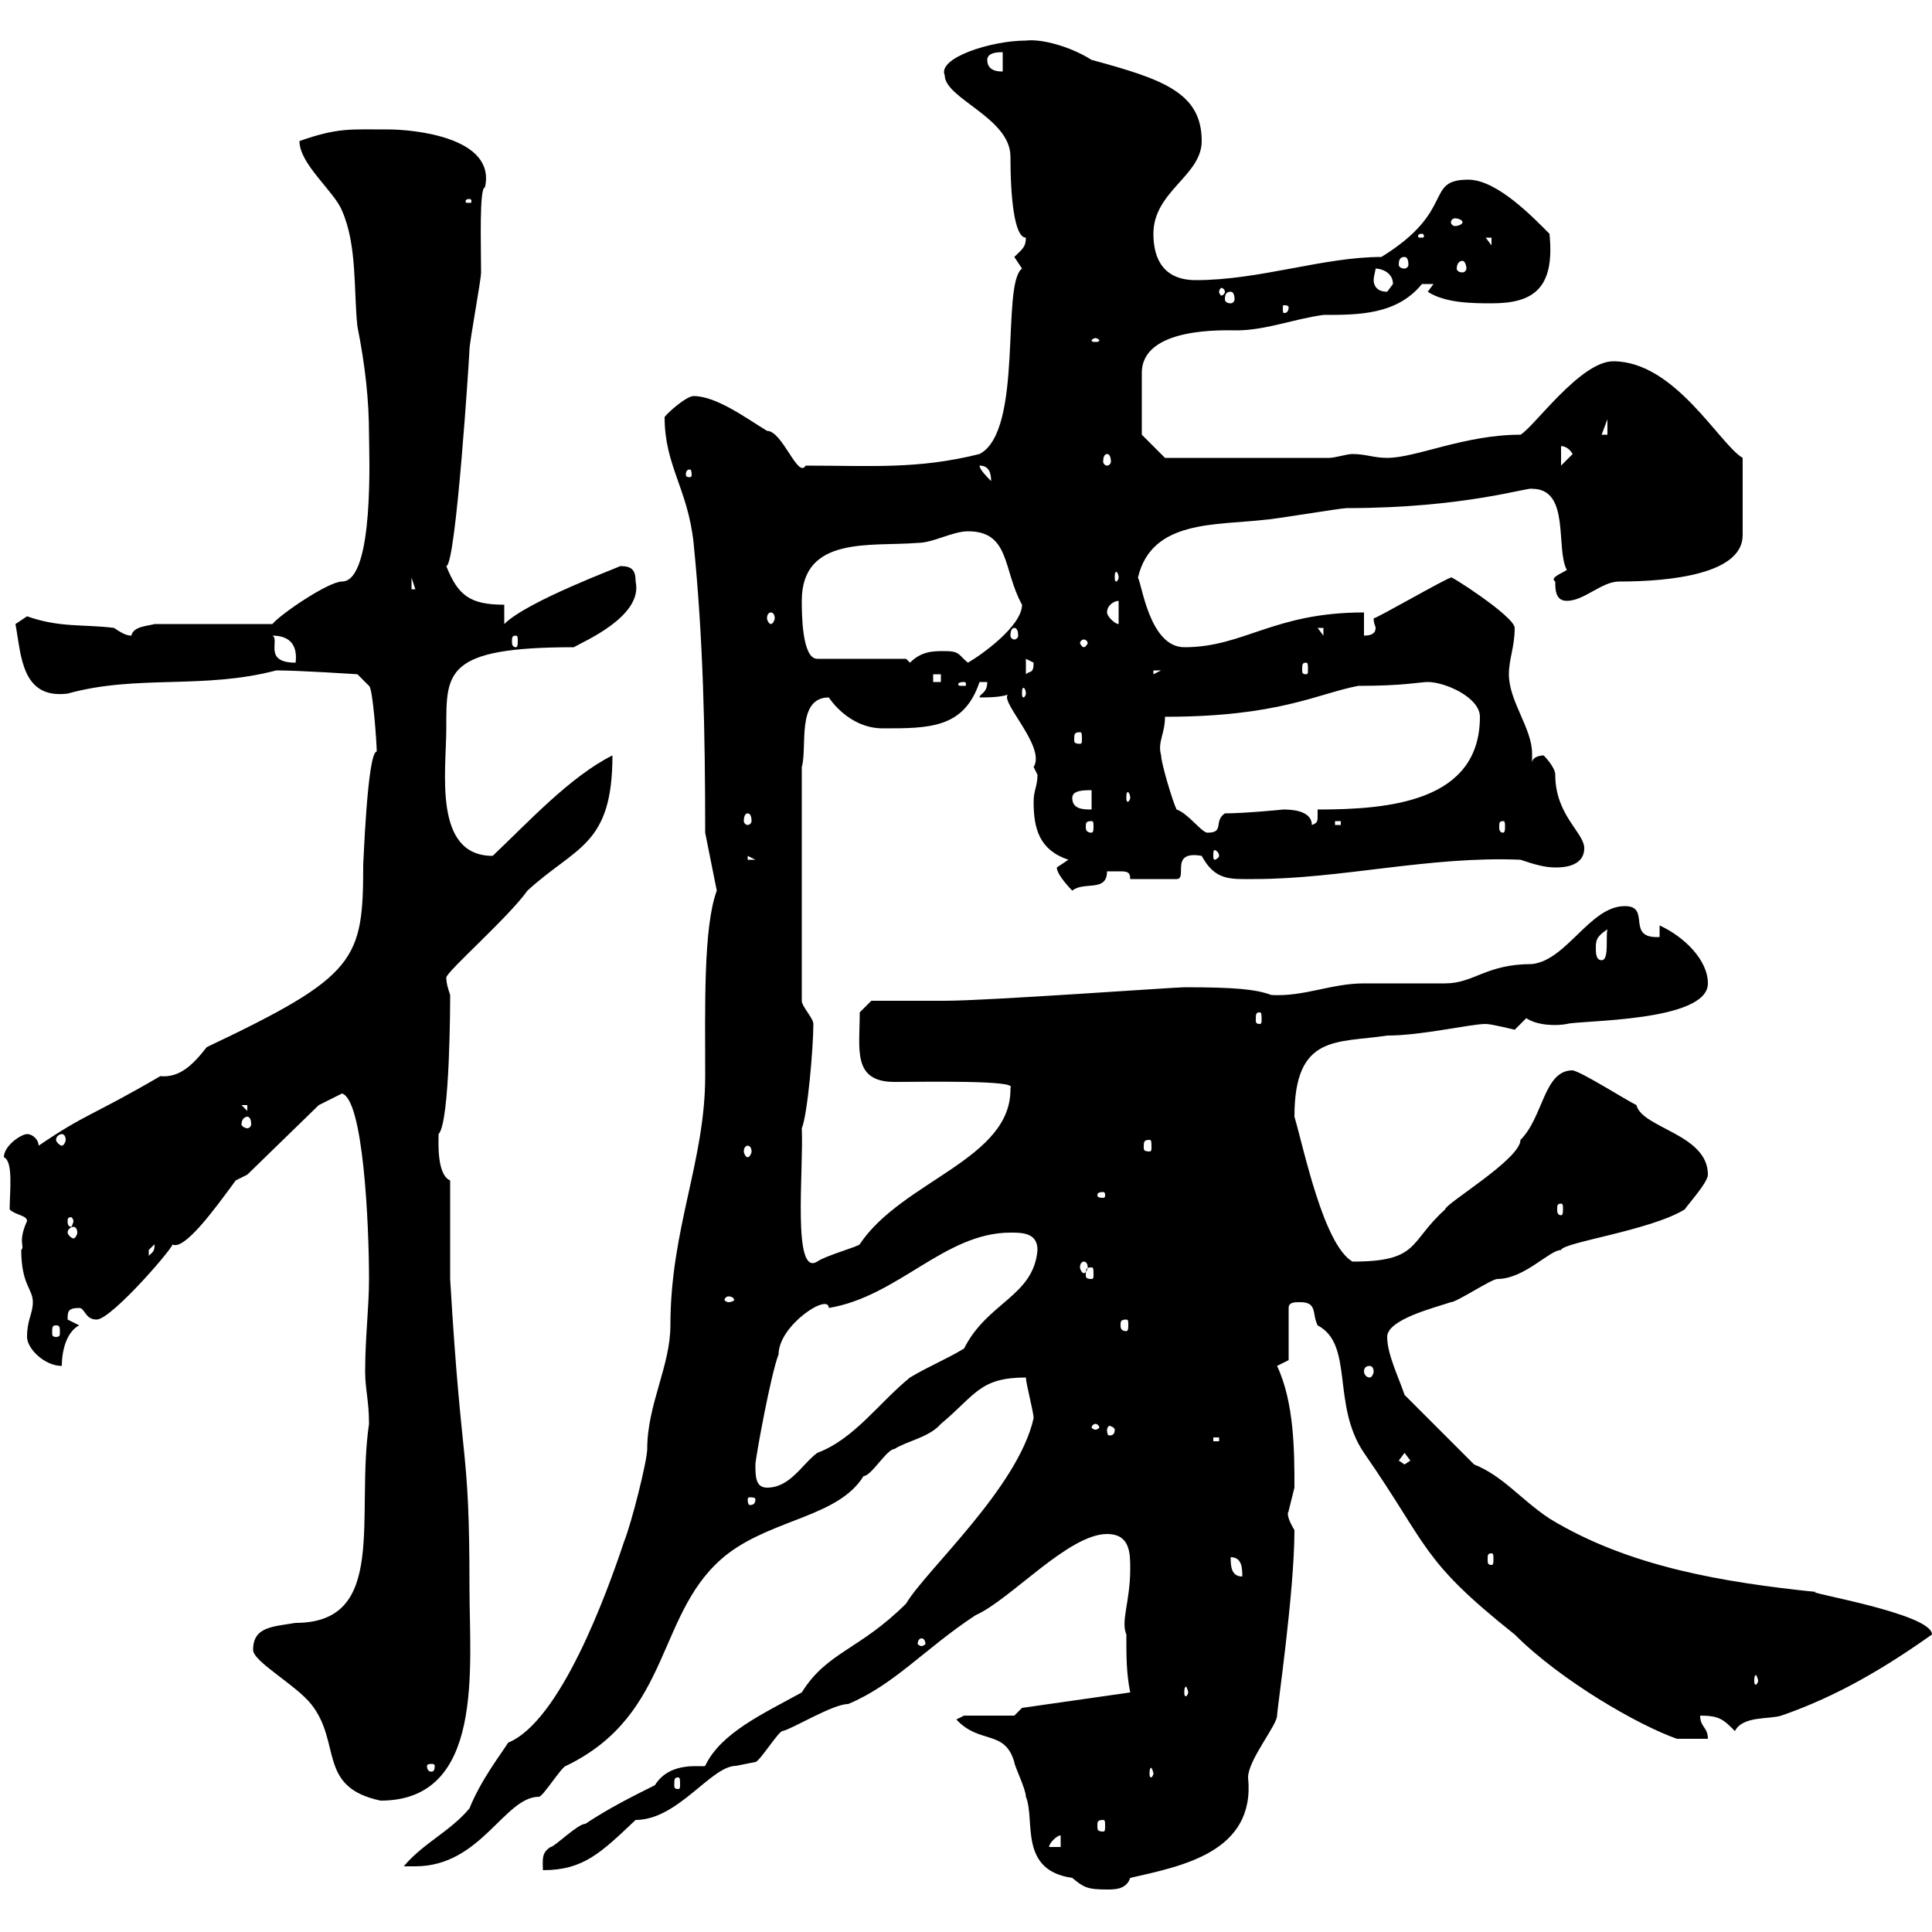 <svg xmlns="http://www.w3.org/2000/svg" xmlns:xlink="http://www.w3.org/1999/xlink" width="300" height="300"><path d="M148.50 267C152.10 270.90 156 268.50 157.50 273.60C157.50 274.20 159.30 277.80 159.30 279C160.80 282.60 158.10 290.40 166.50 291.60C168.30 293.10 168.90 293.40 171.90 293.40C173.10 293.40 174.90 293.40 175.50 291.60C183.30 289.80 195 287.70 193.80 276C193.80 273.30 198.30 267.90 198.30 266.40C198.30 265.50 201 247.20 201 237.60C199.20 234.60 200.40 234.60 200.10 234.60C200.10 234.60 201 231 201 231C201 225.60 201 217.80 198.30 212.10L200.10 211.20L200.10 203.10C200.10 202.20 201 202.20 201.90 202.20C204.60 202.20 203.70 204 204.60 205.80C210.30 208.80 206.70 218.10 211.80 225.60C222 240.30 220.50 242.10 235.20 253.80C242.40 261 254.40 267.90 260.40 270L265.20 270C265.20 268.20 264 268.20 264 266.40C267 266.40 267.60 267 269.40 268.80C270.60 266.40 274.80 267 276.60 266.40C285.30 263.40 292.80 258.90 300 253.80C300 250.50 279.60 247.20 282 247.20C267.60 245.70 252.90 243.30 240.60 235.80C236.10 232.80 233.40 229.20 228.90 227.40L218.10 216.60C217.20 213.90 215.40 210.30 215.40 207.60C215.40 204.90 222.60 203.10 225.30 202.20C226.20 202.20 231.60 198.60 232.50 198.60C236.70 198.60 240.60 194.10 242.40 194.10C242.70 192.90 256.20 191.10 261.60 187.80C262.20 186.90 265.20 183.60 265.20 182.40C265.20 176.10 255 175.20 254.10 171.60C252.30 170.70 245.70 166.50 244.20 166.20C239.70 166.20 239.70 173.40 236.10 177C236.10 180 224.40 186.90 224.40 187.80C218.70 192.90 220.50 195.90 210 195.90C205.50 193.20 202.50 178.50 201 173.40C201 160.50 207.60 162 215.40 160.80C220.80 160.80 228.30 159 230.70 159C231.60 159 235.20 159.90 235.20 159.90C235.20 159.90 237 158.10 237 158.10C238.80 159.30 241.80 159.30 243.30 159C245.40 158.40 265.20 158.70 265.20 152.70C265.20 149.10 261.60 145.50 257.70 143.70L257.70 145.50C252.30 145.80 256.50 140.70 252.30 140.70C246.90 140.70 243.30 149.10 237.90 149.70C230.70 149.70 228.90 152.70 224.40 152.70C223.50 152.70 212.70 152.70 211.80 152.70C206.70 152.70 202.50 154.80 197.40 154.50C195 153.60 191.70 153.30 183.90 153.30C182.40 153.30 153.30 155.40 146.70 155.40C144.90 155.40 137.10 155.40 135.30 155.40L133.50 157.20C133.50 162.90 132.30 168 138.90 168C143.40 168 158.10 167.70 156.90 168.90C157.20 180 140.10 183.30 133.50 193.20C133.50 193.50 128.10 195 126.90 195.90C123 198.30 124.80 181.80 124.50 175.20C125.40 173.10 126.30 162.60 126.30 159C126.30 158.10 124.50 156.30 124.50 155.40L124.50 119.10C125.40 116.10 123.60 108.30 128.70 108.30C128.70 108.30 131.70 113.10 137.10 113.10C144.30 113.10 149.70 113.10 152.10 105.90L153.30 105.90C153.30 107.70 152.10 107.70 152.10 108.30C153.30 108.30 155.70 108.30 156.90 107.70C154.20 108 162.60 115.80 160.50 119.10C160.50 119.10 161.10 120.30 161.10 120.30C161.10 122.10 160.50 122.70 160.50 124.50C160.50 128.70 161.40 132 165.90 133.50C165.90 133.50 164.10 134.70 164.10 134.70C164.10 135.90 166.50 138.30 166.50 138.30C168.30 136.80 171.90 138.60 171.90 135.30C172.20 135.30 173.10 135.30 173.70 135.30C174.90 135.30 175.50 135.30 175.50 136.50L182.70 136.50C184.50 136.50 181.50 132 186.60 132.90C188.70 136.80 191.10 136.50 194.70 136.50C208.20 136.50 222 132.90 236.10 133.50C237.90 134.10 239.70 134.70 241.50 134.70C242.40 134.70 246 134.70 246 131.70C246 129.30 241.50 126.60 241.50 120.30C241.50 119.10 239.70 117.30 239.70 117.30C239.70 117.30 237.90 117.30 237.90 118.50C237.90 117.90 237.90 117.30 237.90 117C237.90 113.10 234.30 108.90 234.30 104.70C234.30 102.30 235.20 100.50 235.20 97.50C235.20 95.70 224.40 88.80 225.30 89.70C224.70 89.70 213.30 96.30 213.30 96C213.30 96.90 213.60 97.20 213.60 97.50C213.60 98.10 213.30 98.70 211.80 98.70L211.80 95.10C197.70 95.10 193.20 100.50 183.90 100.50C178.50 100.50 177.30 90.60 176.70 89.70C178.80 80.70 188.70 81.60 196.50 80.70C197.40 80.70 208.20 78.90 209.10 78.90C227.40 78.90 237.30 75.60 237.90 75.90C243.90 75.90 241.50 85.20 243.30 88.50C242.40 89.10 240.60 89.70 241.50 90.30C241.50 91.50 241.50 93.30 243.30 93.30C246 93.30 248.70 90.30 251.40 90.30C259.50 90.30 270.60 89.10 270.60 83.10L270.60 71.10C267 69 260.10 56.10 250.50 56.10C245.40 56.10 238.20 66.30 236.10 67.50C227.40 67.50 219.90 71.10 215.40 71.10C213.30 71.10 212.10 70.50 210 70.50C209.10 70.50 207.30 71.10 206.40 71.10L180.90 71.10L177.30 67.50L177.30 57.90C177.30 50.70 190.20 51.30 192 51.30C196.50 51.30 201 49.50 205.50 48.90C210.90 48.90 216.90 48.90 220.80 44.10C220.80 44.10 221.70 44.10 222.60 44.10C222.60 44.10 221.70 45.30 221.70 45.30C224.40 47.10 228.90 47.10 231.60 47.10C237.90 47.10 241.50 45 240.60 36.30C238.20 33.90 232.50 27.90 228 27.90C221.10 27.90 226.20 32.70 214.50 39.90C205.50 39.90 195.60 43.50 185.70 43.50C180.90 43.50 179.10 40.50 179.10 36.30C179.10 29.70 186.60 27.30 186.60 21.90C186.60 14.40 180.60 12.30 169.50 9.30C166.20 7.20 161.70 6 159.30 6.30C153.90 6.30 145.50 9 146.70 11.70C146.70 15.30 156.90 18.30 156.90 24.30C156.90 30.60 157.50 36.90 159.30 36.90C159.30 38.40 158.70 38.70 157.50 39.90C157.50 39.90 158.70 41.70 158.70 41.70C155.40 44.10 159 66.90 152.10 70.50C142.50 72.90 135.30 72.30 125.10 72.30C123.90 74.40 121.50 66.90 119.10 66.90C116.10 65.10 111.30 61.50 107.70 61.50C106.50 61.50 103.20 64.50 103.20 64.80C103.20 72.30 106.80 75.90 107.70 84.30C109.20 99.30 109.50 113.70 109.50 129.30L111.30 138.30C109.20 144 109.50 156.30 109.50 167.10C109.50 180.30 104.10 190.80 104.10 205.80C104.10 212.10 100.50 218.10 100.50 225C100.50 226.80 98.10 236.40 96.90 239.40C94.20 247.50 87 267.30 78.90 270.60C78 272.10 74.70 276.30 72.90 280.80C69.90 284.40 65.70 286.20 62.70 289.80C62.70 289.80 63.90 289.80 64.50 289.80C74.70 289.80 78.30 279 83.70 279C84.30 279 87.30 274.20 87.90 274.20C104.70 266.10 101.70 249.90 113.10 241.20C120.30 235.80 130.20 235.50 134.10 229.20C135.30 229.20 137.70 225 138.90 225C140.70 223.80 144.30 223.20 146.10 221.10C151.50 216.60 152.10 213.90 159.30 213.90C159.30 214.80 160.50 219.30 160.50 220.20C158.10 231 143.70 243.90 140.70 249C133.50 256.20 128.40 256.50 124.50 262.80C118.50 266.10 111.90 269.10 109.50 274.20C109.20 274.50 104.10 273.30 101.70 277.20C98.10 279 94.50 280.80 90.90 283.20C89.70 283.20 86.10 286.80 85.50 286.80C84 287.70 84.30 288.90 84.30 290.40C90.60 290.40 93.30 287.70 98.70 282.60C105.30 282.60 110.40 274.20 114.30 274.20C114.30 274.20 117.30 273.60 117.30 273.60C117.90 273.60 120.90 268.80 121.50 268.80C123 268.50 129.30 264.60 131.70 264.60C138.90 261.60 143.70 255.90 151.50 250.80C156.90 248.40 165.90 238.20 171.90 238.20C175.50 238.20 175.50 241.20 175.50 243.60C175.50 248.70 174 251.70 174.90 253.80C174.90 257.40 174.90 259.80 175.50 262.80L158.70 265.20L157.50 266.40L149.70 266.40ZM164.70 285L164.70 286.80L162.90 286.80C162.90 286.20 164.10 285 164.70 285ZM171.30 282.60C171.60 282.60 171.60 282.90 171.60 283.50C171.60 284.10 171.60 284.40 171.30 284.40C170.40 284.40 170.40 284.10 170.40 283.50C170.40 282.90 170.40 282.60 171.30 282.60ZM39.30 256.20C39.30 258 45.90 261.60 48.30 264.60C53.10 270.60 49.20 277.50 59.10 279.60C75.30 279.60 72.90 258.90 72.90 246.60C72.90 223.80 71.70 229.20 69.90 198.60L69.90 183.30C67.80 182.40 68.10 177.30 68.10 176.10C69.90 174.30 69.90 155.10 69.90 154.50C69.60 153.60 69.30 152.70 69.30 151.80C69.30 150.90 78.90 142.50 81.90 138.30C89.40 131.40 95.10 131.40 95.10 117.30C88.50 120.60 81.90 127.80 76.50 132.90C67.20 132.90 69.30 119.70 69.30 113.10C69.30 104.40 69 100.50 89.10 100.50C90.60 99.60 99.90 95.70 98.70 90.30C98.70 88.50 98.10 87.90 96.30 87.90C96.60 87.90 81.90 93.30 78.30 96.90L78.30 93.90C72.90 93.90 71.10 92.40 69.30 87.90C70.80 87.90 72.90 54.90 72.90 54.30C72.90 53.10 74.70 43.50 74.70 42.30C74.70 38.10 74.40 29.10 75.30 29.10C77.10 21.30 64.20 20.10 60.30 20.10C54.30 20.10 52.50 19.80 46.50 21.90C46.50 25.50 51.90 29.70 53.10 32.70C55.50 38.10 54.90 45.30 55.50 50.70C56.70 56.70 57.30 62.10 57.30 67.50C57.30 69.90 58.20 90.30 53.10 90.30C51 90.30 43.50 95.40 42.30 96.90L24 96.90C23.10 97.20 20.70 97.20 20.40 98.70C19.50 98.70 18.60 98.10 17.70 97.50C12.90 96.90 9.30 97.50 4.20 95.70C4.20 95.70 2.40 96.90 2.40 96.90C3.30 101.70 3.30 108.60 10.50 107.70C21.30 104.70 31.50 107.10 42.90 104.10C46.50 104.10 55.50 104.70 55.50 104.70L57.30 106.50C57.90 106.80 58.50 115.50 58.50 116.70C57 116.70 56.40 135.30 56.40 134.10C56.40 149.10 55.50 151.50 32.10 162.60C30 165.30 27.90 167.40 24.90 167.10C14.10 173.40 13.50 172.80 6 177.90C6 177 5.10 176.10 4.20 176.10C3.30 176.10 0.60 177.90 0.60 179.70C2.10 180.30 1.50 185.10 1.50 187.80C2.40 188.70 4.20 188.70 4.20 189.60C2.70 192.90 3.90 193.50 3.30 194.10C3.30 199.50 5.10 200.10 5.10 202.20C5.10 204 4.20 204.90 4.20 207.60C4.20 209.40 6.90 212.10 9.60 212.10C9.60 209.40 10.50 206.70 12.30 205.80C12.30 205.80 10.50 204.90 10.50 204.90C10.50 203.70 10.50 203.10 12.30 203.10C13.20 203.10 13.20 204.90 15 204.90C17.40 204.90 27.90 192.60 26.70 193.20C28.50 194.40 33.30 187.80 36.60 183.30L38.40 182.40L49.50 171.60L53.10 169.80C56.40 170.70 57.30 189.90 57.30 198.60C57.30 203.10 56.70 207.60 56.70 213C56.70 215.70 57.30 217.50 57.30 221.10C55.20 235.50 60.30 252 45.90 252C42.30 252.60 39.30 252.60 39.30 256.20ZM105.30 276C105.60 276 105.60 276.30 105.60 277.20C105.60 277.50 105.60 277.80 105.30 277.80C104.70 277.80 104.70 277.50 104.70 277.20C104.70 276.30 104.70 276 105.30 276ZM179.10 275.40C179.10 275.70 178.80 276 178.80 276C178.50 276 178.50 275.70 178.50 275.40C178.50 275.10 178.50 274.50 178.80 274.50C178.80 274.50 179.10 275.10 179.10 275.40ZM67.50 274.20C67.50 275.10 67.20 275.10 66.90 275.10C66.90 275.10 66.30 275.10 66.30 274.20C66.30 273.90 66.90 273.90 66.90 273.90C67.20 273.90 67.50 273.90 67.50 274.20ZM184.50 262.80C184.50 263.10 184.20 263.40 184.20 263.40C183.90 263.40 183.90 263.10 183.90 262.80C183.90 262.50 183.90 261.90 184.20 261.90C184.20 261.90 184.50 262.50 184.50 262.80ZM273 261C273 261.30 272.70 261.60 272.70 261.60C272.40 261.60 272.40 261.30 272.40 261C272.40 260.70 272.40 260.10 272.70 260.10C272.70 260.10 273 260.70 273 261ZM143.10 254.40C143.40 254.40 143.70 254.70 143.70 255.30C143.70 255.30 143.40 255.60 143.10 255.60C142.80 255.60 142.50 255.30 142.50 255.30C142.50 254.70 142.80 254.40 143.10 254.40ZM191.10 241.80C192.90 241.80 192.90 243.60 192.90 244.80C191.10 244.80 191.10 243 191.10 241.80ZM231.60 241.20C231.90 241.20 231.90 241.50 231.90 242.10C231.90 242.70 231.90 243 231.60 243C231 243 231 242.70 231 242.10C231 241.50 231 241.20 231.60 241.20ZM117.30 232.80C117.30 233.70 116.70 233.70 116.40 233.70C116.40 233.70 116.10 233.70 116.10 232.80C116.10 232.50 116.40 232.50 116.40 232.50C116.70 232.50 117.30 232.50 117.30 232.80ZM117.30 227.40C117.30 226.50 119.70 213.30 120.90 210.30C120.90 205.80 128.70 200.70 128.70 203.10C139.50 201.30 146.70 191.40 156.90 191.40C158.70 191.40 161.10 191.40 161.10 194.10C160.50 201.30 153.30 202.20 149.70 209.40C146.70 211.20 144.30 212.10 141.30 213.90C136.50 217.80 132.60 223.50 126.90 225.60C124.50 227.40 122.70 231 119.10 231C117.30 231 117.30 229.20 117.30 227.40ZM217.20 226.80L218.10 225.60L219 226.80L218.10 227.40ZM188.40 223.20L189.30 223.20L189.30 223.80L188.40 223.80ZM170.10 221.10C170.40 221.10 170.70 221.40 170.70 221.70C170.70 221.70 170.40 222 170.10 222C169.80 222 169.50 221.70 169.50 221.70C169.50 221.40 169.80 221.10 170.10 221.10ZM173.10 222C173.10 222.90 172.50 222.90 172.20 222.90C172.20 222.90 171.90 222.90 171.90 222C171.90 221.70 172.20 221.40 172.20 221.40C172.50 221.40 173.10 221.70 173.10 222ZM212.70 212.10C213 212.10 213.30 212.40 213.30 213C213.30 213.30 213 213.90 212.70 213.90C212.10 213.90 211.80 213.30 211.80 213C211.80 212.40 212.10 212.10 212.70 212.10ZM8.70 205.80C9.30 205.80 9.30 206.10 9.30 207C9.30 207.30 9.30 207.60 8.70 207.60C8.10 207.60 8.10 207.30 8.10 207C8.10 206.10 8.10 205.80 8.70 205.80ZM174.90 204.90C175.20 204.90 175.20 205.20 175.20 205.80C175.20 206.10 175.20 206.70 174.90 206.70C174 206.70 174 206.10 174 205.80C174 205.20 174 204.90 174.90 204.90ZM113.10 201.30C113.70 201.30 114 201.60 114 201.90C114 201.90 113.70 202.20 113.10 202.20C112.80 202.20 112.50 201.90 112.50 201.90C112.50 201.60 112.80 201.30 113.10 201.30ZM169.50 196.80C169.80 196.80 169.80 197.10 169.80 198C169.80 198.30 169.80 198.60 169.50 198.60C168.60 198.60 168.60 198.30 168.60 198C168.60 197.10 168.60 196.80 169.50 196.80ZM168.30 195.90C168.60 195.90 168.90 196.20 168.90 196.80C168.90 197.10 168.60 197.70 168.30 197.70C168 197.70 167.70 197.10 167.70 196.80C167.70 196.20 168 195.90 168.30 195.90ZM24 193.20C24 194.40 23.70 194.40 23.10 195C23.10 195 23.10 195 23.10 194.10C23.10 194.10 24 193.20 24 193.20ZM11.40 190.50C11.70 190.50 12 190.80 12 191.40C12 191.70 11.70 192.30 11.40 192.30C11.10 192.30 10.50 191.70 10.50 191.40C10.50 190.80 11.10 190.50 11.40 190.50ZM11.40 189.60C11.40 189.90 11.10 190.50 11.10 190.50C10.50 190.50 10.50 189.90 10.50 189.60C10.50 189.30 10.50 189 11.10 189C11.10 189 11.40 189.30 11.40 189.60ZM242.40 186.90C242.70 186.90 242.70 187.20 242.70 187.80C242.70 188.10 242.70 188.70 242.40 188.70C241.80 188.70 241.80 188.10 241.80 187.80C241.80 187.20 241.80 186.90 242.40 186.90ZM171.30 185.10C171.60 185.10 171.60 185.40 171.60 185.70C171.60 185.70 171.60 186 171.30 186C170.40 186 170.40 185.70 170.40 185.70C170.40 185.40 170.40 185.10 171.30 185.10ZM116.10 177.90C116.40 177.90 116.70 178.20 116.70 178.80C116.70 179.10 116.40 179.70 116.10 179.70C115.80 179.70 115.50 179.10 115.50 178.80C115.50 178.20 115.80 177.90 116.10 177.90ZM178.50 177C178.80 177 178.80 177.30 178.80 178.20C178.80 178.50 178.80 178.80 178.50 178.80C177.60 178.80 177.60 178.50 177.60 178.20C177.60 177.30 177.60 177 178.50 177ZM9.60 176.10C9.90 176.10 10.20 176.40 10.20 177C10.20 177.30 9.90 177.90 9.60 177.90C9.30 177.90 8.70 177.30 8.70 177C8.70 176.40 9.30 176.10 9.60 176.10ZM38.40 173.40C38.70 173.40 39 173.70 39 174.60C39 174.90 38.70 175.20 38.40 175.20C38.10 175.20 37.50 174.90 37.50 174.60C37.50 173.70 38.10 173.40 38.40 173.40ZM37.50 171.60L38.40 171.60L38.40 172.50ZM195.60 157.20C195.90 157.20 195.90 157.50 195.90 158.40C195.90 158.70 195.90 159 195.60 159C195 159 195 158.70 195 158.40C195 157.50 195 157.20 195.60 157.20ZM247.80 147.30C247.80 146.10 247.80 145.50 249.60 144.30C249.30 145.50 249.90 149.10 248.70 149.10C247.80 149.10 247.80 147.90 247.80 147.30ZM116.10 132.90L117.30 133.50L116.10 133.50ZM189.30 132.90C189.30 133.20 188.70 133.50 188.70 133.50C188.40 133.50 188.40 133.20 188.40 132.90C188.40 132.30 188.40 132 188.70 132C188.70 132 189.30 132.30 189.30 132.90ZM182.70 125.70C182.10 124.50 180.30 118.50 180.30 117.30C179.70 115.20 180.90 114 180.90 111.30C198.60 111.30 204.60 107.70 210.90 106.50C218.10 106.50 220.50 105.90 221.70 105.90C224.40 105.90 229.80 108.30 229.80 111.30C229.80 124.50 215.70 125.70 204.60 125.70C204.60 126 204.60 126.30 204.60 126.60C204.60 127.50 204.60 127.80 203.70 128.10C203.70 125.70 200.10 125.70 199.20 125.70C199.50 125.70 193.20 126.30 190.20 126.30C188.40 127.50 190.20 129.30 187.50 129.30C186.60 129.30 184.50 126.30 182.70 125.70ZM116.10 126.30C116.40 126.30 116.70 126.60 116.70 127.50C116.70 127.80 116.40 128.10 116.10 128.10C115.80 128.10 115.50 127.80 115.50 127.50C115.50 126.60 115.80 126.30 116.10 126.30ZM169.50 127.50C169.80 127.50 169.80 127.80 169.80 128.40C169.80 128.70 169.80 129.30 169.50 129.30C168.60 129.30 168.60 128.70 168.60 128.40C168.60 127.80 168.60 127.50 169.50 127.50ZM207.30 127.50L208.20 127.50L208.20 128.10L207.30 128.10ZM233.40 127.50C233.70 127.50 233.70 127.80 233.70 128.40C233.70 128.70 233.70 129.30 233.40 129.30C232.80 129.30 232.80 128.70 232.80 128.40C232.80 127.80 232.80 127.50 233.40 127.50ZM166.50 123.90C166.50 122.70 168.30 122.70 169.50 122.70L169.50 125.70C168.30 125.70 166.50 125.70 166.50 123.90ZM175.50 123.90C175.50 124.20 175.20 124.50 175.20 124.50C174.90 124.50 174.90 124.20 174.90 123.90C174.90 123.30 174.90 123 175.20 123C175.20 123 175.50 123.30 175.50 123.90ZM167.70 113.70C168 113.70 168 114 168 114.90C168 115.20 168 115.50 167.70 115.50C166.80 115.50 166.80 115.20 166.80 114.90C166.80 114 166.80 113.70 167.70 113.70ZM159.30 107.70C159.30 108 159 108.30 159 108.30C158.70 108.30 158.70 108 158.70 107.70C158.70 107.10 158.70 106.80 159 106.80C159 106.80 159.30 107.10 159.30 107.70ZM149.70 105.90C150 105.90 150 106.20 150 106.20C150 106.50 150 106.50 149.70 106.50C148.80 106.50 148.80 106.50 148.80 106.20C148.80 106.20 148.80 105.90 149.70 105.90ZM144.90 104.70L146.10 104.70L146.10 105.90L144.90 105.90ZM159.30 102.30C159.30 102.30 160.50 102.90 160.50 102.90C160.50 104.70 159.90 104.10 159.30 104.70ZM179.10 104.10L180.30 104.10L179.10 104.70ZM202.80 102.90C203.10 102.90 203.10 103.20 203.10 104.10C203.10 104.40 203.10 104.70 202.80 104.70C202.20 104.70 202.20 104.40 202.20 104.10C202.20 103.20 202.20 102.90 202.80 102.90ZM42.30 98.70C45.30 98.70 46.20 100.50 45.90 102.90C40.80 102.90 43.50 99.30 42.30 98.70ZM140.70 102.30L126.90 102.30C124.50 102.30 124.50 95.10 124.50 93.30C124.50 83.10 135.30 84.90 142.50 84.30C144.90 84.30 147.90 82.50 150.30 82.50C156.90 82.50 155.70 88.50 158.70 93.90C158.70 97.20 152.40 101.70 150.30 102.90C148.80 101.70 149.10 101.10 146.70 101.10C144.90 101.10 143.10 101.10 141.30 102.90ZM168.30 99.30C168.60 99.30 168.90 99.60 168.90 99.90C168.90 99.90 168.60 100.50 168.30 100.50C168 100.50 167.70 99.90 167.70 99.90C167.70 99.60 168 99.30 168.30 99.30ZM80.10 98.70C80.40 98.70 80.40 99 80.40 99.60C80.40 99.90 80.40 100.50 80.10 100.50C79.50 100.50 79.50 99.90 79.50 99.60C79.50 99 79.50 98.70 80.10 98.70ZM157.50 97.50C157.80 97.50 158.10 97.80 158.10 98.70C158.10 99 157.80 99.30 157.50 99.30C157.20 99.30 156.90 99 156.90 98.70C156.90 97.80 157.20 97.50 157.50 97.50ZM204.60 97.50L205.50 97.50L205.50 98.70ZM171.90 95.10C171.90 93.90 173.10 93.30 173.70 93.30L173.70 96.90C173.10 96.90 171.90 95.70 171.90 95.10ZM119.70 95.10C120 95.10 120.30 95.40 120.30 96C120.30 96.30 120 96.90 119.70 96.90C119.40 96.90 119.10 96.30 119.10 96C119.10 95.40 119.40 95.10 119.70 95.10ZM63.90 89.70L64.50 91.50L63.90 91.50ZM173.70 89.70C173.70 90 173.40 90.30 173.40 90.30C173.10 90.30 173.10 90 173.10 89.70C173.10 89.10 173.10 88.80 173.40 88.80C173.40 88.80 173.70 89.10 173.70 89.70ZM152.10 72.30C153.60 72.30 153.90 73.50 153.90 74.70C153.30 74.10 152.10 72.90 152.10 72.30ZM107.10 72.90C107.40 72.90 107.40 73.50 107.40 73.80C107.40 73.80 107.40 74.10 107.10 74.10C106.50 74.10 106.50 73.80 106.50 73.80C106.50 73.50 106.50 72.90 107.10 72.90ZM242.40 69.30C242.10 69.30 243.30 69 244.20 70.50L242.40 72.30ZM171.90 70.50C172.20 70.50 172.50 70.80 172.50 71.70C172.50 72 172.20 72.30 171.90 72.30C171.60 72.30 171.30 72 171.30 71.70C171.30 70.80 171.60 70.50 171.90 70.50ZM249.60 65.10L249.60 67.50L248.70 67.50ZM170.10 52.50C170.40 52.50 170.70 52.80 170.70 52.80C170.70 53.10 170.40 53.10 170.10 53.10C169.80 53.10 169.50 53.10 169.50 52.80C169.50 52.80 169.80 52.50 170.10 52.50ZM200.10 47.70C200.10 48.60 199.50 48.60 199.50 48.60C199.20 48.60 199.20 48.60 199.20 47.70C199.20 47.40 199.20 47.40 199.50 47.40C199.50 47.40 200.10 47.40 200.10 47.70ZM191.10 45.30C191.40 45.30 191.70 45.60 191.70 46.50C191.70 46.80 191.40 47.10 191.10 47.10C190.50 47.10 190.20 46.80 190.20 46.50C190.20 45.60 190.50 45.30 191.10 45.30ZM190.20 45.30C190.20 45.60 189.90 45.90 189.60 45.90C189.60 45.90 189.30 45.60 189.30 45.30C189.30 45 189.60 44.70 189.60 44.70C189.90 44.70 190.20 45 190.20 45.30ZM213.60 41.70C214.50 41.70 216.30 42.30 216.30 44.10C216.30 44.10 215.40 45.30 215.40 45.30C213.60 45.30 213.30 44.10 213.30 43.50C213.30 42.90 213.60 42 213.60 41.70ZM227.10 40.50C227.40 40.50 227.70 41.10 227.70 41.70C227.70 42 227.40 42.30 227.10 42.30C226.50 42.30 226.20 42 226.20 41.70C226.20 41.10 226.50 40.50 227.10 40.50ZM218.10 39.90C218.40 39.90 218.70 40.20 218.70 41.10C218.70 41.40 218.40 41.70 218.10 41.70C217.50 41.70 217.20 41.40 217.20 41.10C217.20 40.20 217.50 39.90 218.10 39.90ZM230.70 36.90L231.60 36.90L231.60 38.10ZM220.80 36.30C221.10 36.30 221.10 36.60 221.10 36.60C221.10 36.90 221.10 36.90 220.80 36.90C220.20 36.90 220.20 36.90 220.20 36.60C220.20 36.60 220.20 36.30 220.80 36.30ZM227.10 34.50C227.10 34.80 226.50 35.10 225.90 35.10C225.60 35.10 225.30 34.80 225.30 34.50C225.30 34.20 225.60 33.90 225.90 33.90C226.50 33.90 227.10 34.20 227.10 34.50ZM72.90 30.90C73.20 30.90 73.20 31.20 73.20 31.20C73.20 31.50 73.20 31.50 72.90 31.50C72.30 31.50 72.30 31.50 72.30 31.20C72.30 31.20 72.30 30.90 72.90 30.90ZM153.30 9.30C153.30 8.10 155.10 8.10 155.70 8.10L155.70 11.10C155.10 11.10 153.30 11.10 153.30 9.30Z"/></svg>